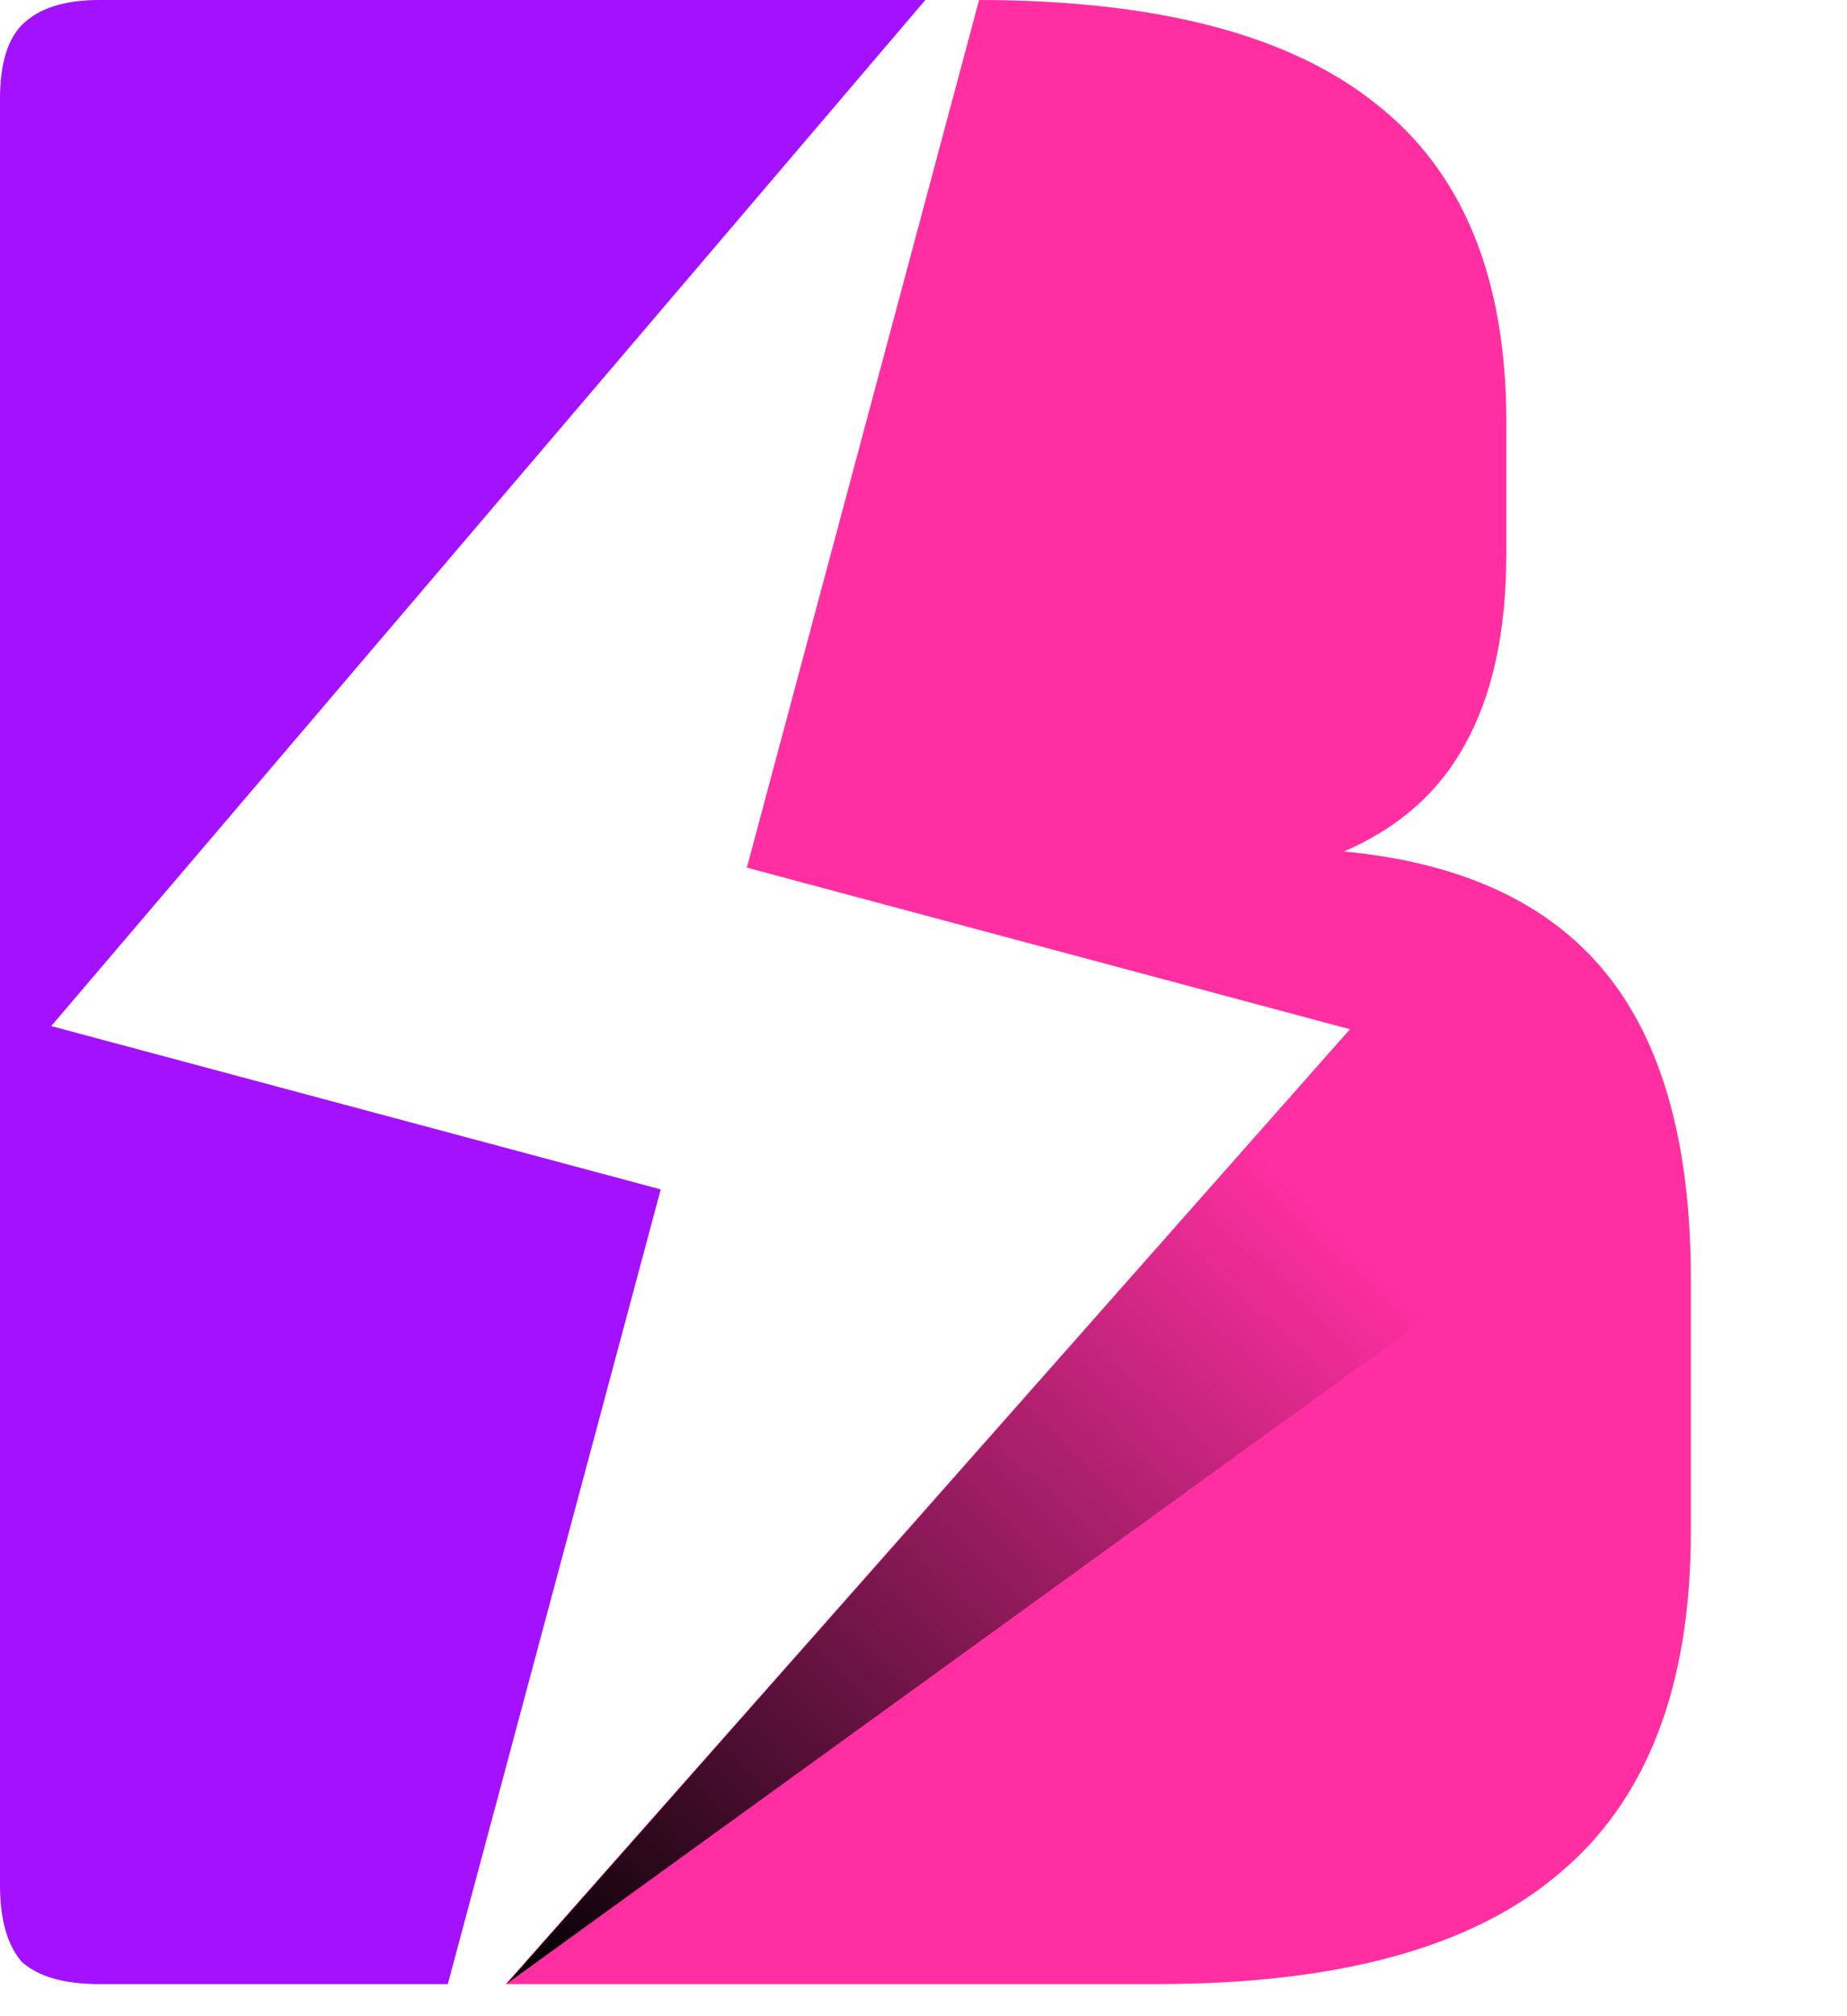 <svg width="11" height="12" viewBox="0 0 11 12" fill="none" xmlns="http://www.w3.org/2000/svg">
<path d="M5.831 0C6.898 0.001 7.688 0.209 8.201 0.623C8.714 1.028 8.971 1.657 8.971 2.51V3.297C8.971 3.756 8.89 4.133 8.726 4.429C8.572 4.713 8.332 4.926 8.004 5.068C8.704 5.134 9.223 5.374 9.562 5.789C9.901 6.205 10.07 6.812 10.07 7.61V9.119C10.07 10.037 9.808 10.716 9.283 11.153C8.769 11.59 7.971 11.809 6.889 11.809H3.012L8.04 6.126L4.448 5.164L5.831 0Z" fill="#FF2FA1"/>
<path d="M3.935 7.079L0.305 6.107L5.511 0H0.591C0.383 0 0.23 0.049 0.131 0.148C0.044 0.235 0 0.383 0 0.591V11.219C2.63305e-05 11.426 0.044 11.579 0.131 11.678C0.23 11.765 0.383 11.809 0.591 11.809H2.667L3.935 7.079Z" fill="#A411FF"/>
<path d="M9.774 6.92L3.018 11.807L8.045 6.123L9.774 6.92Z" fill="url(#paint0_linear_238_29)"/>
<defs>
<linearGradient id="paint0_linear_238_29" x1="7.642" y1="6.969" x2="3.018" y2="11.807" gradientUnits="userSpaceOnUse">
<stop stop-color="#FF2FA1"/>
<stop offset="1"/>
</linearGradient>
</defs>
</svg>
